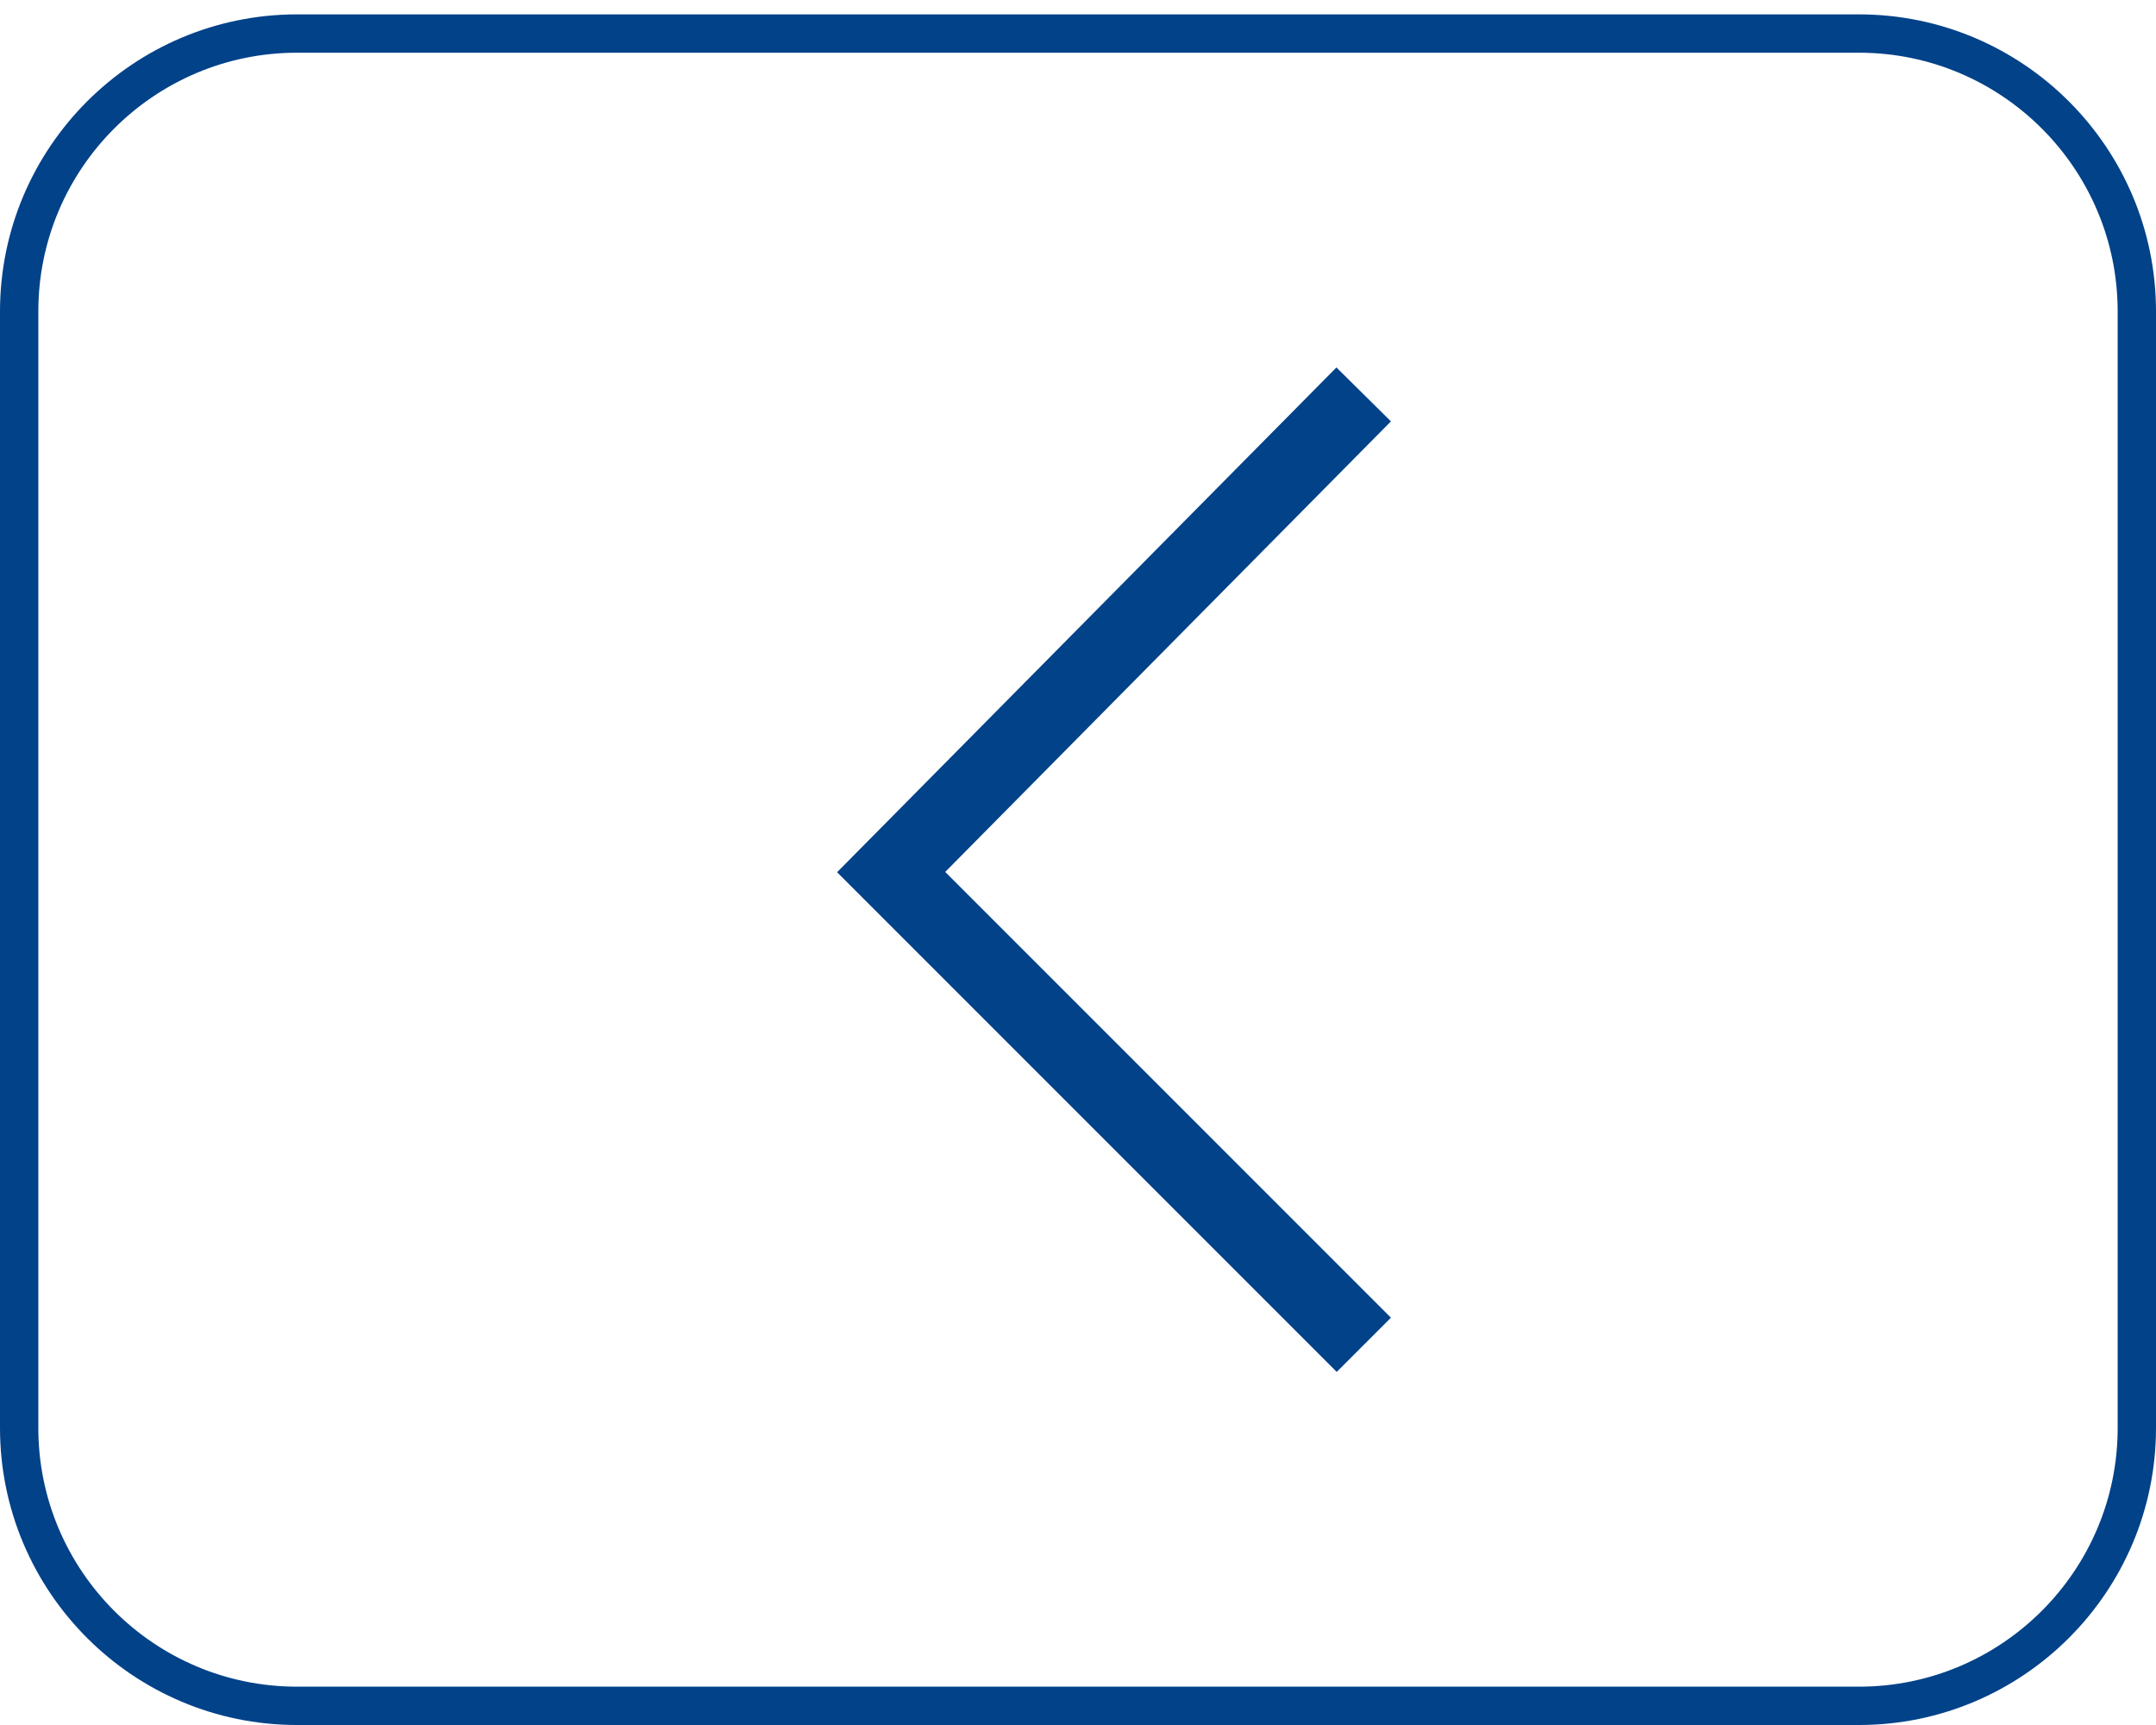 <svg version="1.2" xmlns="http://www.w3.org/2000/svg" viewBox="0 0 45 36" width="45" height="36">
	<title>Frame 21</title>
	<style>
		.s0 { fill: none;stroke: #014289;stroke-width: .8 } 
		.s1 { fill: none;stroke: #014289;stroke-linecap: square;stroke-width: 1.6 } 
	</style>
	<path fill-rule="evenodd" class="s0" d="m6.2 0.7h32.6c3.2 0 5.8 2.6 5.8 5.8v23.3c0 3.2-2.6 5.8-5.8 5.8h-32.6c-3.2 0-5.8-2.6-5.8-5.8v-23.3c0-3.2 2.6-5.8 5.8-5.8z"/>
	<path class="s1" d="m27.9 8.8l-9.3 9.4 9.3 9.3"/>
</svg>